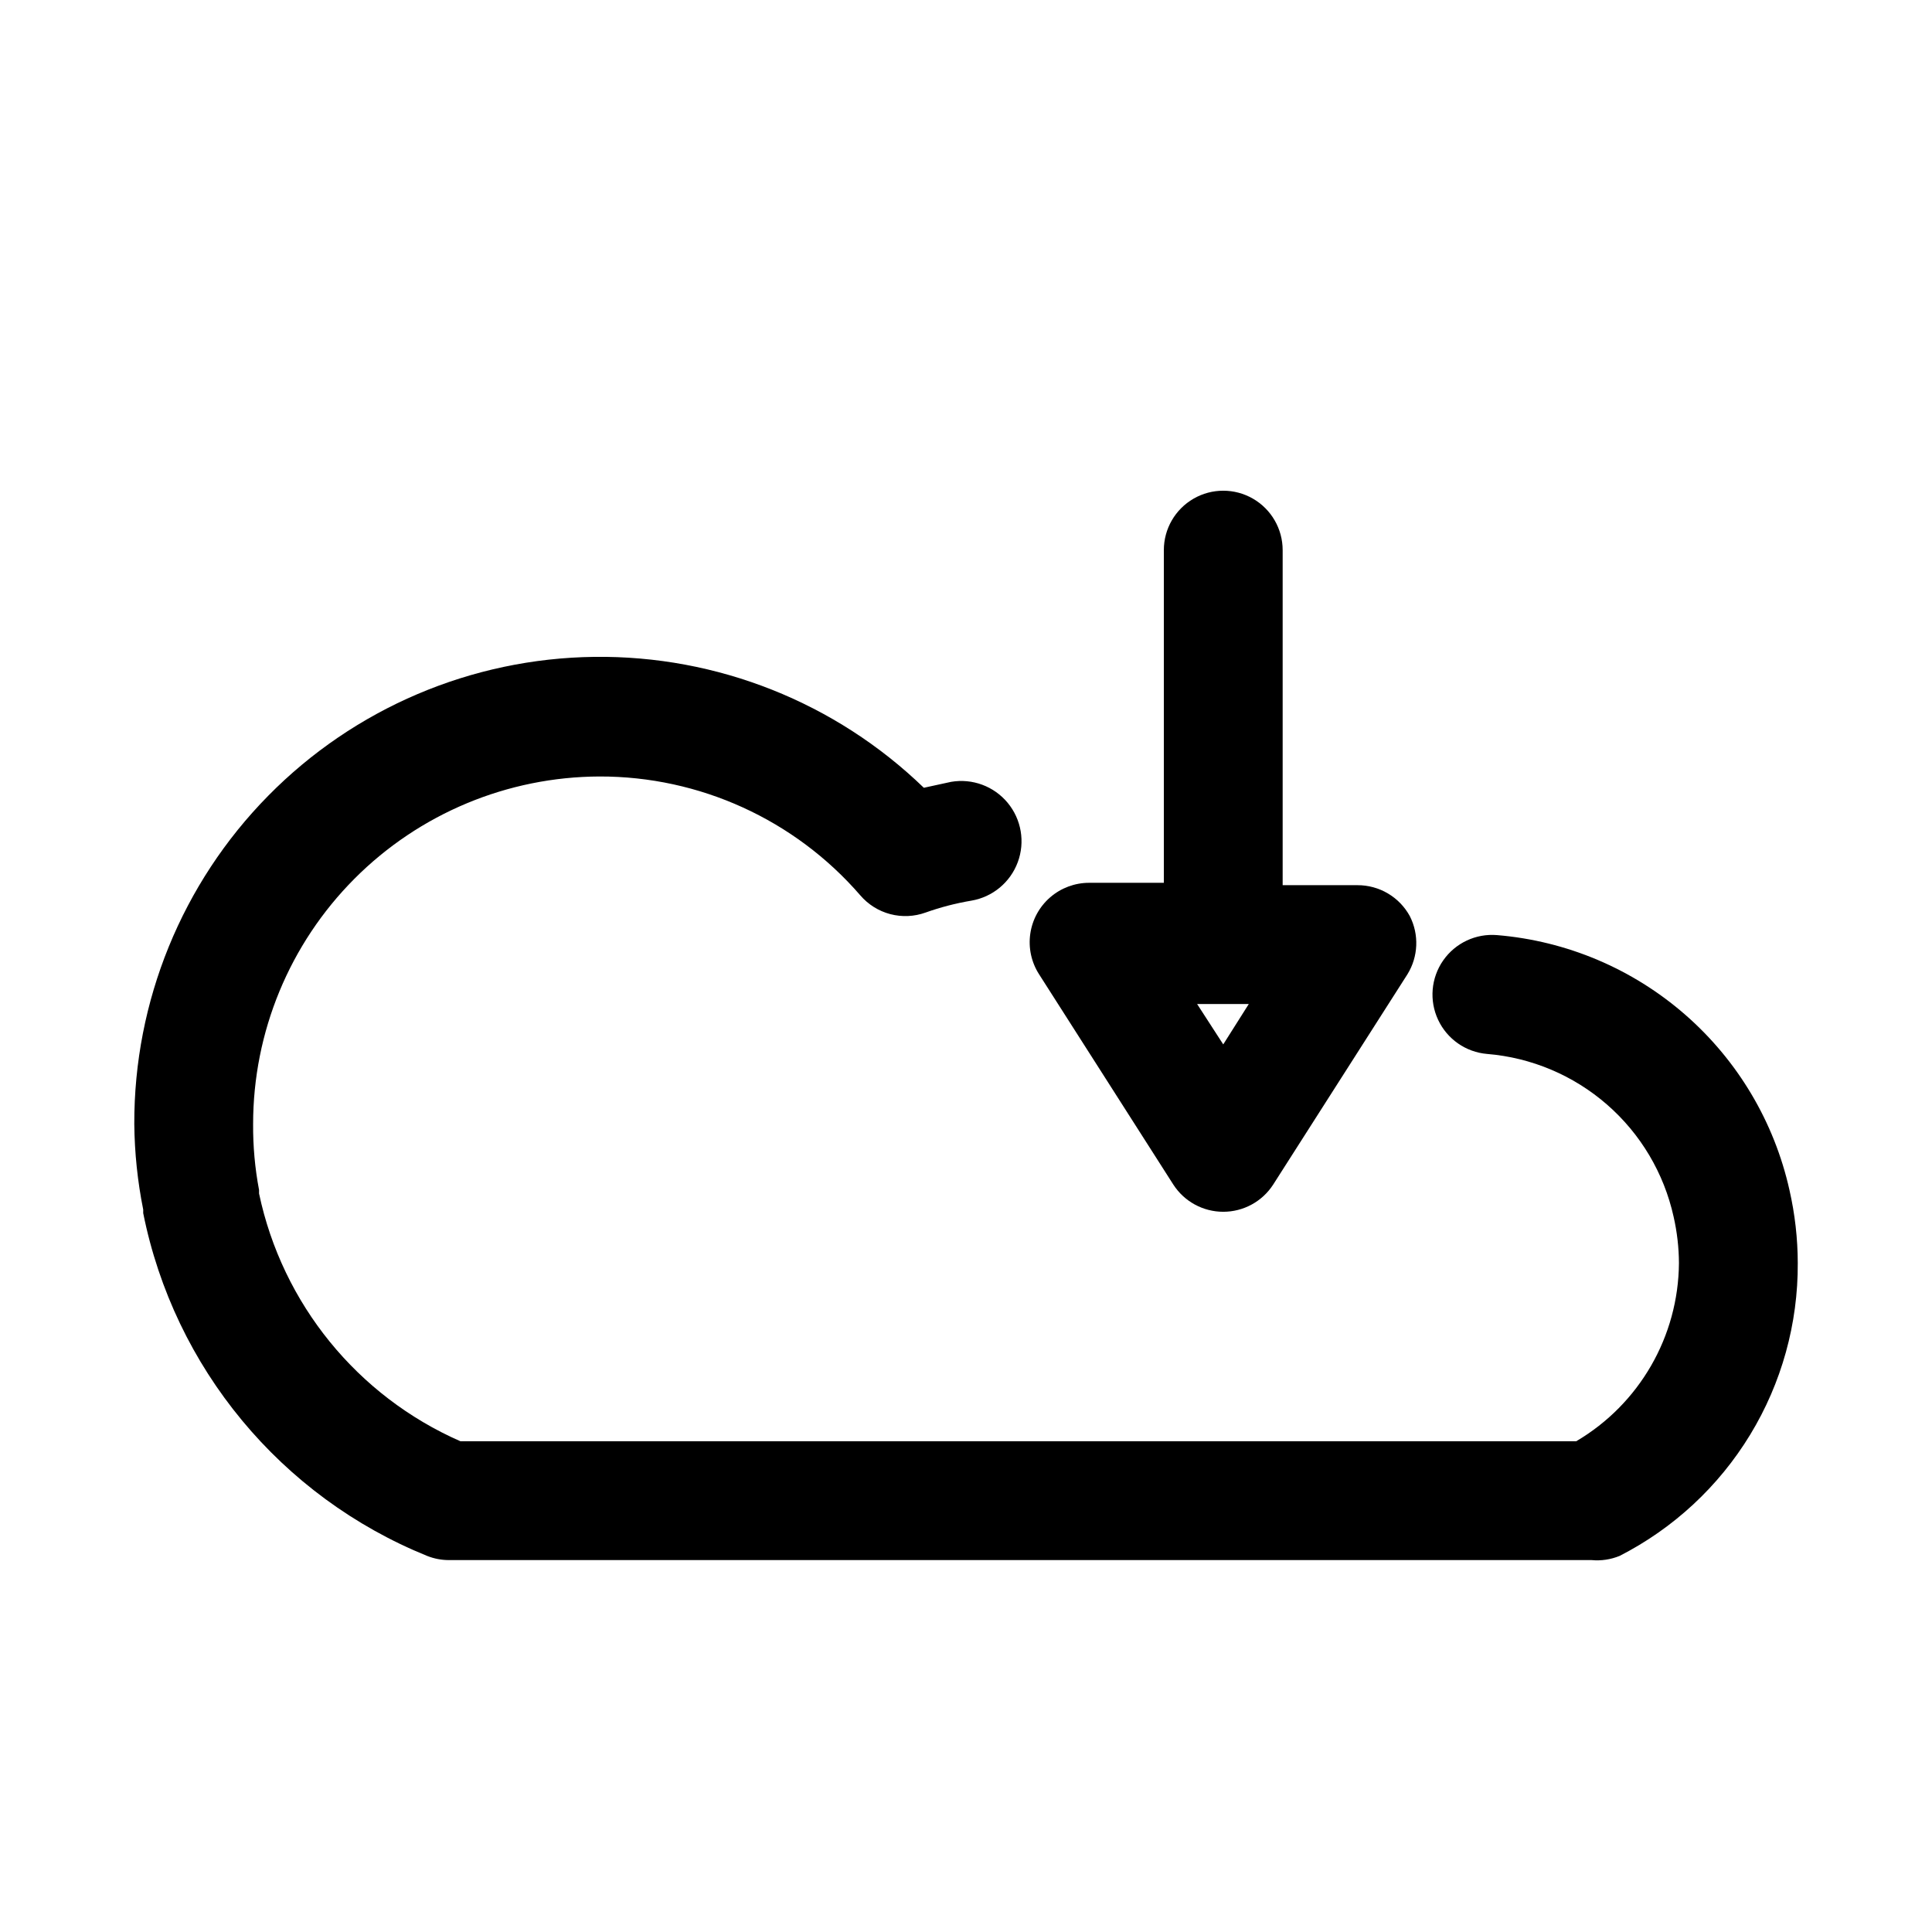 <?xml version="1.0" encoding="UTF-8"?>
<!-- Uploaded to: SVG Repo, www.svgrepo.com, Generator: SVG Repo Mixer Tools -->
<svg fill="#000000" width="800px" height="800px" version="1.1" viewBox="144 144 512 512" xmlns="http://www.w3.org/2000/svg">
 <g>
  <path d="m565.79 557.44h-302.76c-1.992 0.008-3.969-0.367-5.824-1.102-38.762-15.703-67.039-49.836-75.254-90.844v-0.941c-1.496-7.469-2.289-15.059-2.363-22.672-0.102-32.543 12.652-63.809 35.488-86.992 22.832-23.188 53.898-36.418 86.438-36.812 32.539-0.398 63.918 12.07 87.312 34.691l7.242-1.574c5.625-0.957 11.332 1.16 14.973 5.555 3.641 4.394 4.66 10.395 2.676 15.742-1.984 5.352-6.672 9.234-12.297 10.191-4.125 0.691-8.18 1.746-12.121 3.148-3.008 1.09-6.277 1.234-9.371 0.422-3.094-0.816-5.867-2.555-7.949-4.988-17.359-20.051-42.594-31.547-69.113-31.488-24.375 0.086-47.719 9.824-64.926 27.09-17.203 17.262-26.863 40.641-26.863 65.016-0.043 5.859 0.484 11.715 1.574 17.477v0.945-0.004c6.164 29.211 26.035 53.656 53.371 65.652h295.68c16.754-9.855 27.098-27.793 27.234-47.23-0.02-4.133-0.496-8.25-1.414-12.281-2.551-11.527-8.727-21.938-17.625-29.699-8.895-7.762-20.047-12.473-31.812-13.438-5.625-0.48-10.566-3.922-12.965-9.031s-1.891-11.113 1.336-15.746c3.227-4.633 8.68-7.191 14.305-6.711 18.422 1.535 35.875 8.914 49.809 21.066 13.934 12.148 23.621 28.434 27.652 46.477 1.449 6.352 2.191 12.848 2.203 19.363 0.09 16.043-4.277 31.797-12.617 45.5-8.34 13.707-20.324 24.824-34.613 32.117-2.344 0.957-4.883 1.336-7.398 1.102z"/>
  <path d="m517.61 386.77c-1.359-2.484-3.363-4.555-5.801-5.996s-5.219-2.199-8.055-2.191h-19.836v-88.797c0-5.625-3-10.82-7.871-13.633-4.871-2.812-10.875-2.812-15.746 0s-7.871 8.008-7.871 13.633v88.168h-19.836c-3.785 0.008-7.438 1.375-10.297 3.856-2.856 2.477-4.723 5.902-5.262 9.648-0.539 3.746 0.289 7.559 2.332 10.742l35.582 55.734c2.898 4.488 7.879 7.199 13.227 7.199 5.344 0 10.324-2.711 13.223-7.199l35.582-55.734c2.891-4.68 3.129-10.531 0.629-15.43zm-49.438 34.008-6.926-10.707h13.699z"/>
 </g>
</svg>